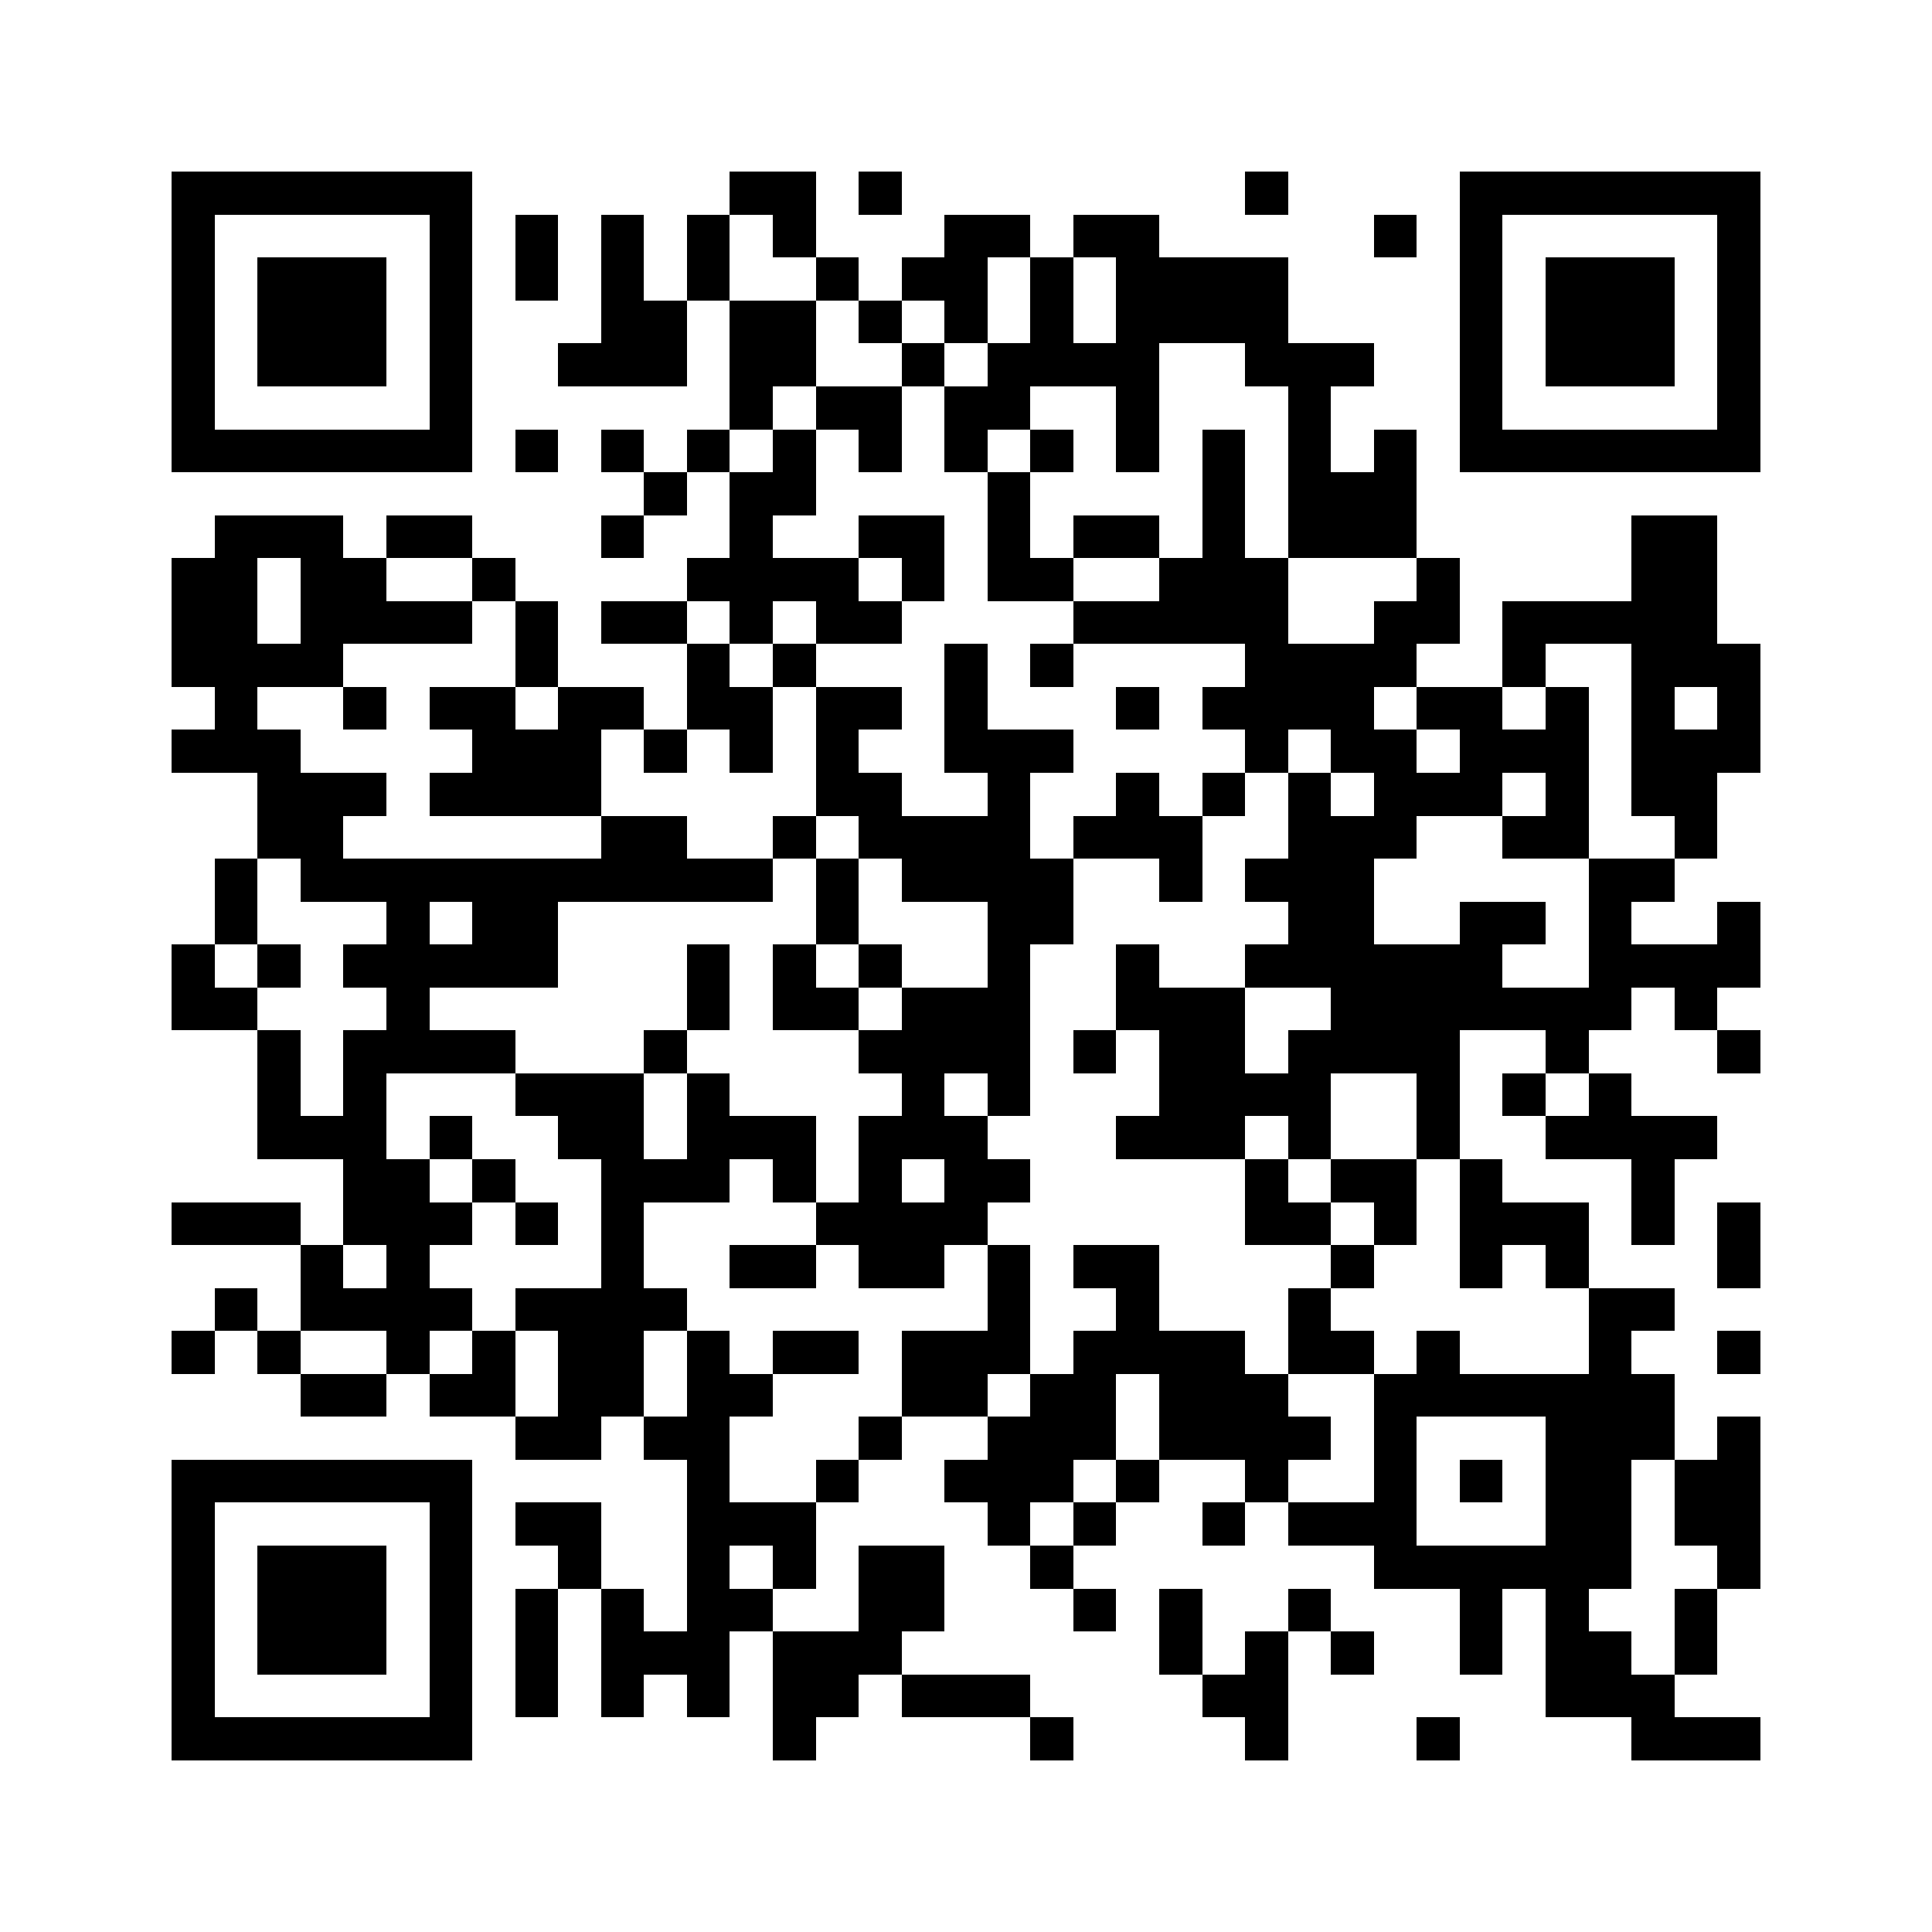 <svg xmlns="http://www.w3.org/2000/svg" viewBox="0 0 45 45" shape-rendering="crispEdges" width="900" height="900">
<rect x="0" y="0" width="45" height="45" fill="#FFF"/>
<path fill="#000" d="M4 4h7v1h-7zM17 4h2v1h-2zM20 4h1v1h-1zM29 4h1v1h-1zM34 4h7v1h-7zM4 5h1v1h-1zM10 5h1v1h-1zM12 5h1v1h-1zM14 5h1v1h-1zM16 5h1v1h-1zM18 5h1v1h-1zM22 5h2v1h-2zM25 5h2v1h-2zM32 5h1v1h-1zM34 5h1v1h-1zM40 5h1v1h-1zM4 6h1v1h-1zM6 6h3v1h-3zM10 6h1v1h-1zM12 6h1v1h-1zM14 6h1v1h-1zM16 6h1v1h-1zM19 6h1v1h-1zM21 6h2v1h-2zM24 6h1v1h-1zM26 6h4v1h-4zM34 6h1v1h-1zM36 6h3v1h-3zM40 6h1v1h-1zM4 7h1v1h-1zM6 7h3v1h-3zM10 7h1v1h-1zM14 7h2v1h-2zM17 7h2v1h-2zM20 7h1v1h-1zM22 7h1v1h-1zM24 7h1v1h-1zM26 7h4v1h-4zM34 7h1v1h-1zM36 7h3v1h-3zM40 7h1v1h-1zM4 8h1v1h-1zM6 8h3v1h-3zM10 8h1v1h-1zM13 8h3v1h-3zM17 8h2v1h-2zM21 8h1v1h-1zM23 8h4v1h-4zM29 8h3v1h-3zM34 8h1v1h-1zM36 8h3v1h-3zM40 8h1v1h-1zM4 9h1v1h-1zM10 9h1v1h-1zM17 9h1v1h-1zM19 9h2v1h-2zM22 9h2v1h-2zM26 9h1v1h-1zM30 9h1v1h-1zM34 9h1v1h-1zM40 9h1v1h-1zM4 10h7v1h-7zM12 10h1v1h-1zM14 10h1v1h-1zM16 10h1v1h-1zM18 10h1v1h-1zM20 10h1v1h-1zM22 10h1v1h-1zM24 10h1v1h-1zM26 10h1v1h-1zM28 10h1v1h-1zM30 10h1v1h-1zM32 10h1v1h-1zM34 10h7v1h-7zM15 11h1v1h-1zM17 11h2v1h-2zM23 11h1v1h-1zM28 11h1v1h-1zM30 11h3v1h-3zM5 12h3v1h-3zM9 12h2v1h-2zM14 12h1v1h-1zM17 12h1v1h-1zM20 12h2v1h-2zM23 12h1v1h-1zM25 12h2v1h-2zM28 12h1v1h-1zM30 12h3v1h-3zM38 12h2v1h-2zM4 13h2v1h-2zM7 13h2v1h-2zM11 13h1v1h-1zM16 13h4v1h-4zM21 13h1v1h-1zM23 13h2v1h-2zM27 13h3v1h-3zM33 13h1v1h-1zM38 13h2v1h-2zM4 14h2v1h-2zM7 14h4v1h-4zM12 14h1v1h-1zM14 14h2v1h-2zM17 14h1v1h-1zM19 14h2v1h-2zM25 14h5v1h-5zM32 14h2v1h-2zM35 14h5v1h-5zM4 15h4v1h-4zM12 15h1v1h-1zM16 15h1v1h-1zM18 15h1v1h-1zM22 15h1v1h-1zM24 15h1v1h-1zM29 15h4v1h-4zM35 15h1v1h-1zM38 15h3v1h-3zM5 16h1v1h-1zM8 16h1v1h-1zM10 16h2v1h-2zM13 16h2v1h-2zM16 16h2v1h-2zM19 16h2v1h-2zM22 16h1v1h-1zM26 16h1v1h-1zM28 16h4v1h-4zM33 16h2v1h-2zM36 16h1v1h-1zM38 16h1v1h-1zM40 16h1v1h-1zM4 17h3v1h-3zM11 17h3v1h-3zM15 17h1v1h-1zM17 17h1v1h-1zM19 17h1v1h-1zM22 17h3v1h-3zM29 17h1v1h-1zM31 17h2v1h-2zM34 17h3v1h-3zM38 17h3v1h-3zM6 18h3v1h-3zM10 18h4v1h-4zM19 18h2v1h-2zM23 18h1v1h-1zM26 18h1v1h-1zM28 18h1v1h-1zM30 18h1v1h-1zM32 18h3v1h-3zM36 18h1v1h-1zM38 18h2v1h-2zM6 19h2v1h-2zM14 19h2v1h-2zM18 19h1v1h-1zM20 19h4v1h-4zM25 19h3v1h-3zM30 19h3v1h-3zM35 19h2v1h-2zM39 19h1v1h-1zM5 20h1v1h-1zM7 20h11v1h-11zM19 20h1v1h-1zM21 20h4v1h-4zM27 20h1v1h-1zM29 20h3v1h-3zM37 20h2v1h-2zM5 21h1v1h-1zM9 21h1v1h-1zM11 21h2v1h-2zM19 21h1v1h-1zM23 21h2v1h-2zM30 21h2v1h-2zM34 21h2v1h-2zM37 21h1v1h-1zM40 21h1v1h-1zM4 22h1v1h-1zM6 22h1v1h-1zM8 22h5v1h-5zM16 22h1v1h-1zM18 22h1v1h-1zM20 22h1v1h-1zM23 22h1v1h-1zM26 22h1v1h-1zM29 22h6v1h-6zM37 22h4v1h-4zM4 23h2v1h-2zM9 23h1v1h-1zM16 23h1v1h-1zM18 23h2v1h-2zM21 23h3v1h-3zM26 23h3v1h-3zM31 23h7v1h-7zM39 23h1v1h-1zM6 24h1v1h-1zM8 24h4v1h-4zM15 24h1v1h-1zM20 24h4v1h-4zM25 24h1v1h-1zM27 24h2v1h-2zM30 24h4v1h-4zM36 24h1v1h-1zM40 24h1v1h-1zM6 25h1v1h-1zM8 25h1v1h-1zM12 25h3v1h-3zM16 25h1v1h-1zM21 25h1v1h-1zM23 25h1v1h-1zM27 25h4v1h-4zM33 25h1v1h-1zM35 25h1v1h-1zM37 25h1v1h-1zM6 26h3v1h-3zM10 26h1v1h-1zM13 26h2v1h-2zM16 26h3v1h-3zM20 26h3v1h-3zM26 26h3v1h-3zM30 26h1v1h-1zM33 26h1v1h-1zM36 26h4v1h-4zM8 27h2v1h-2zM11 27h1v1h-1zM14 27h3v1h-3zM18 27h1v1h-1zM20 27h1v1h-1zM22 27h2v1h-2zM29 27h1v1h-1zM31 27h2v1h-2zM34 27h1v1h-1zM38 27h1v1h-1zM4 28h3v1h-3zM8 28h3v1h-3zM12 28h1v1h-1zM14 28h1v1h-1zM19 28h4v1h-4zM29 28h2v1h-2zM32 28h1v1h-1zM34 28h3v1h-3zM38 28h1v1h-1zM40 28h1v1h-1zM7 29h1v1h-1zM9 29h1v1h-1zM14 29h1v1h-1zM17 29h2v1h-2zM20 29h2v1h-2zM23 29h1v1h-1zM25 29h2v1h-2zM31 29h1v1h-1zM34 29h1v1h-1zM36 29h1v1h-1zM40 29h1v1h-1zM5 30h1v1h-1zM7 30h4v1h-4zM12 30h4v1h-4zM23 30h1v1h-1zM26 30h1v1h-1zM30 30h1v1h-1zM37 30h2v1h-2zM4 31h1v1h-1zM6 31h1v1h-1zM9 31h1v1h-1zM11 31h1v1h-1zM13 31h2v1h-2zM16 31h1v1h-1zM18 31h2v1h-2zM21 31h3v1h-3zM25 31h4v1h-4zM30 31h2v1h-2zM33 31h1v1h-1zM37 31h1v1h-1zM40 31h1v1h-1zM7 32h2v1h-2zM10 32h2v1h-2zM13 32h2v1h-2zM16 32h2v1h-2zM21 32h2v1h-2zM24 32h2v1h-2zM27 32h3v1h-3zM32 32h7v1h-7zM12 33h2v1h-2zM15 33h2v1h-2zM20 33h1v1h-1zM23 33h3v1h-3zM27 33h4v1h-4zM32 33h1v1h-1zM36 33h3v1h-3zM40 33h1v1h-1zM4 34h7v1h-7zM16 34h1v1h-1zM19 34h1v1h-1zM22 34h3v1h-3zM26 34h1v1h-1zM29 34h1v1h-1zM32 34h1v1h-1zM34 34h1v1h-1zM36 34h2v1h-2zM39 34h2v1h-2zM4 35h1v1h-1zM10 35h1v1h-1zM12 35h2v1h-2zM16 35h3v1h-3zM23 35h1v1h-1zM25 35h1v1h-1zM28 35h1v1h-1zM30 35h3v1h-3zM36 35h2v1h-2zM39 35h2v1h-2zM4 36h1v1h-1zM6 36h3v1h-3zM10 36h1v1h-1zM13 36h1v1h-1zM16 36h1v1h-1zM18 36h1v1h-1zM20 36h2v1h-2zM24 36h1v1h-1zM32 36h6v1h-6zM40 36h1v1h-1zM4 37h1v1h-1zM6 37h3v1h-3zM10 37h1v1h-1zM12 37h1v1h-1zM14 37h1v1h-1zM16 37h2v1h-2zM20 37h2v1h-2zM25 37h1v1h-1zM27 37h1v1h-1zM30 37h1v1h-1zM34 37h1v1h-1zM36 37h1v1h-1zM39 37h1v1h-1zM4 38h1v1h-1zM6 38h3v1h-3zM10 38h1v1h-1zM12 38h1v1h-1zM14 38h3v1h-3zM18 38h3v1h-3zM27 38h1v1h-1zM29 38h1v1h-1zM31 38h1v1h-1zM34 38h1v1h-1zM36 38h2v1h-2zM39 38h1v1h-1zM4 39h1v1h-1zM10 39h1v1h-1zM12 39h1v1h-1zM14 39h1v1h-1zM16 39h1v1h-1zM18 39h2v1h-2zM21 39h3v1h-3zM28 39h2v1h-2zM36 39h3v1h-3zM4 40h7v1h-7zM18 40h1v1h-1zM24 40h1v1h-1zM29 40h1v1h-1zM33 40h1v1h-1zM38 40h3v1h-3z"/>
</svg>